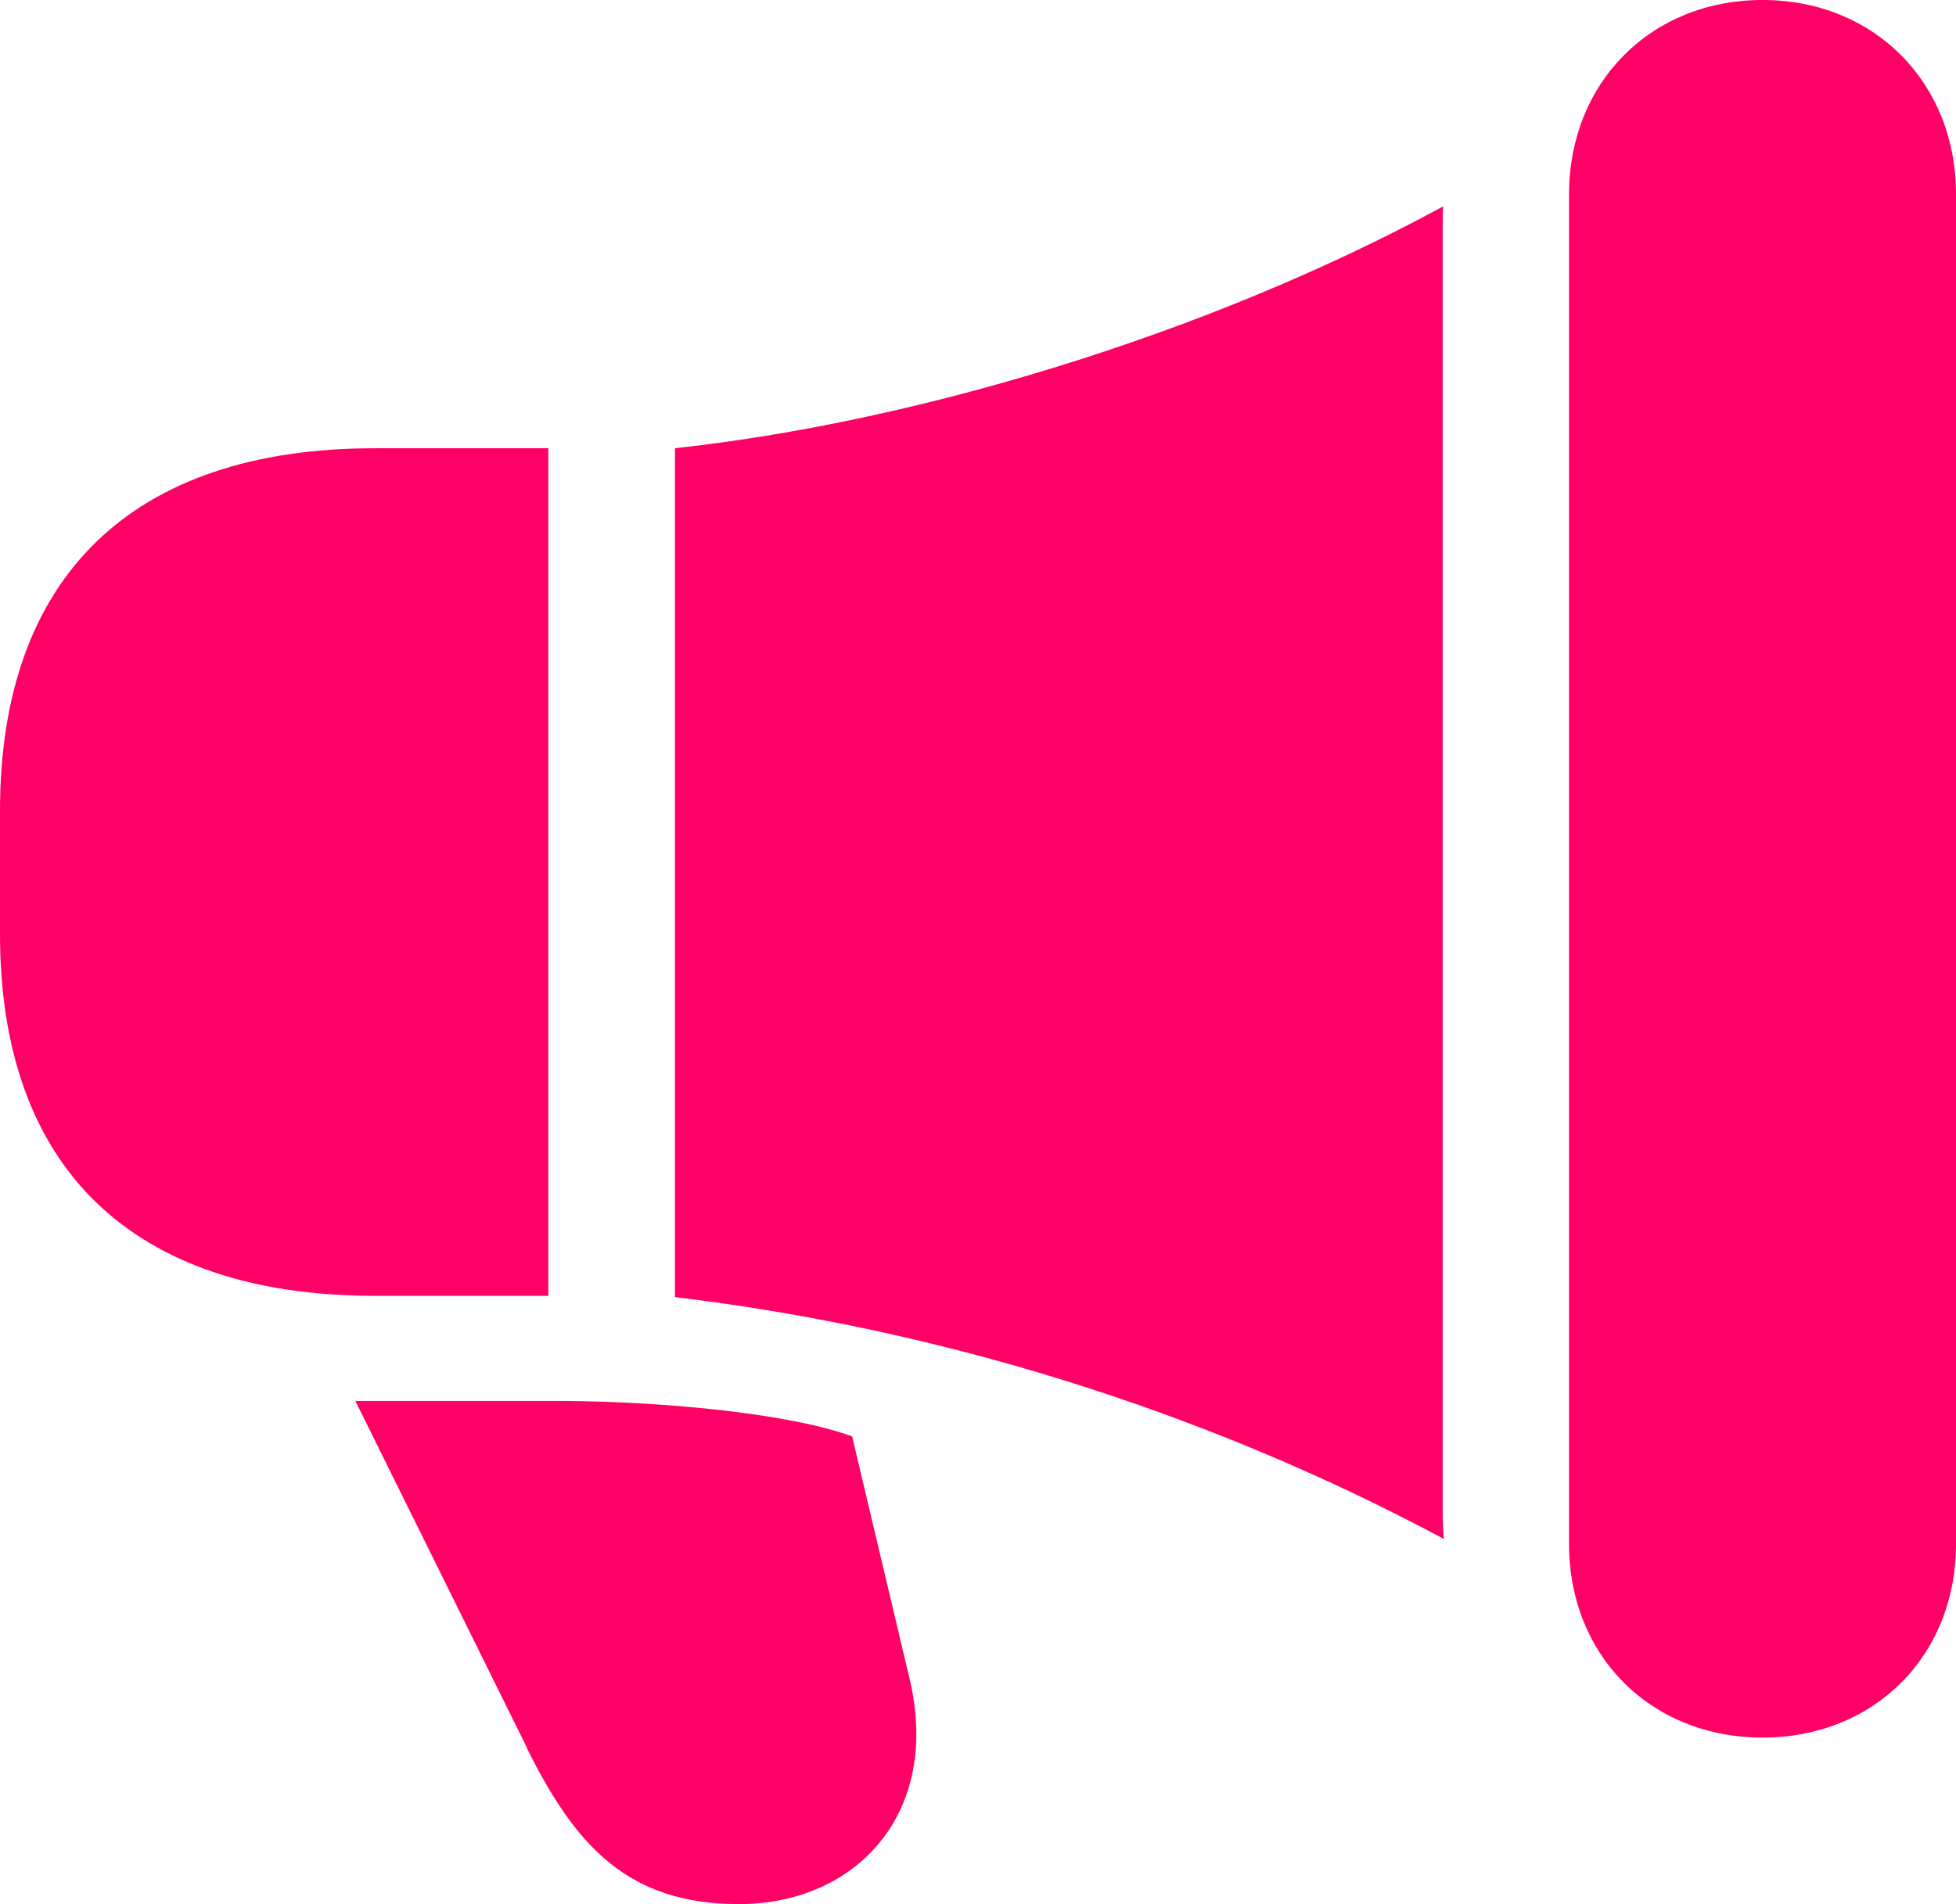 <?xml version="1.0" encoding="UTF-8"?><svg id="Layer_2" xmlns="http://www.w3.org/2000/svg" viewBox="0 0 75.52 73.53"><defs><style>.cls-1{fill:#f06;}</style></defs><g id="Layer_1-2"><path class="cls-1" d="M21.17,17.31v32.73h-6.7c-9.39,0-14.47-4.96-14.47-13.97v-4.76c0-9.02,5.08-14,14.47-14h6.7ZM20.35,67.5l-6.63-13.4h8c4.09.02,8.89.52,11.18,1.37l2.19,9.24c1.32,5.33-2.07,8.82-6.55,8.82-4.21,0-6.28-2.14-8.2-6.03ZM26.05,17.31c9.22-1,20.5-4.36,29.67-9.34-.02.3-.02.57-.02.87v49.44c0,.37,0,.77.05,1.15-9.49-5.08-19.75-8.15-29.69-9.34V17.31ZM60.58,7.5c0-4.31,3.16-7.5,7.47-7.5s7.47,3.19,7.47,7.5v52.13c0,4.31-3.16,7.47-7.47,7.47s-7.47-3.16-7.47-7.47V7.5Z"/></g></svg>